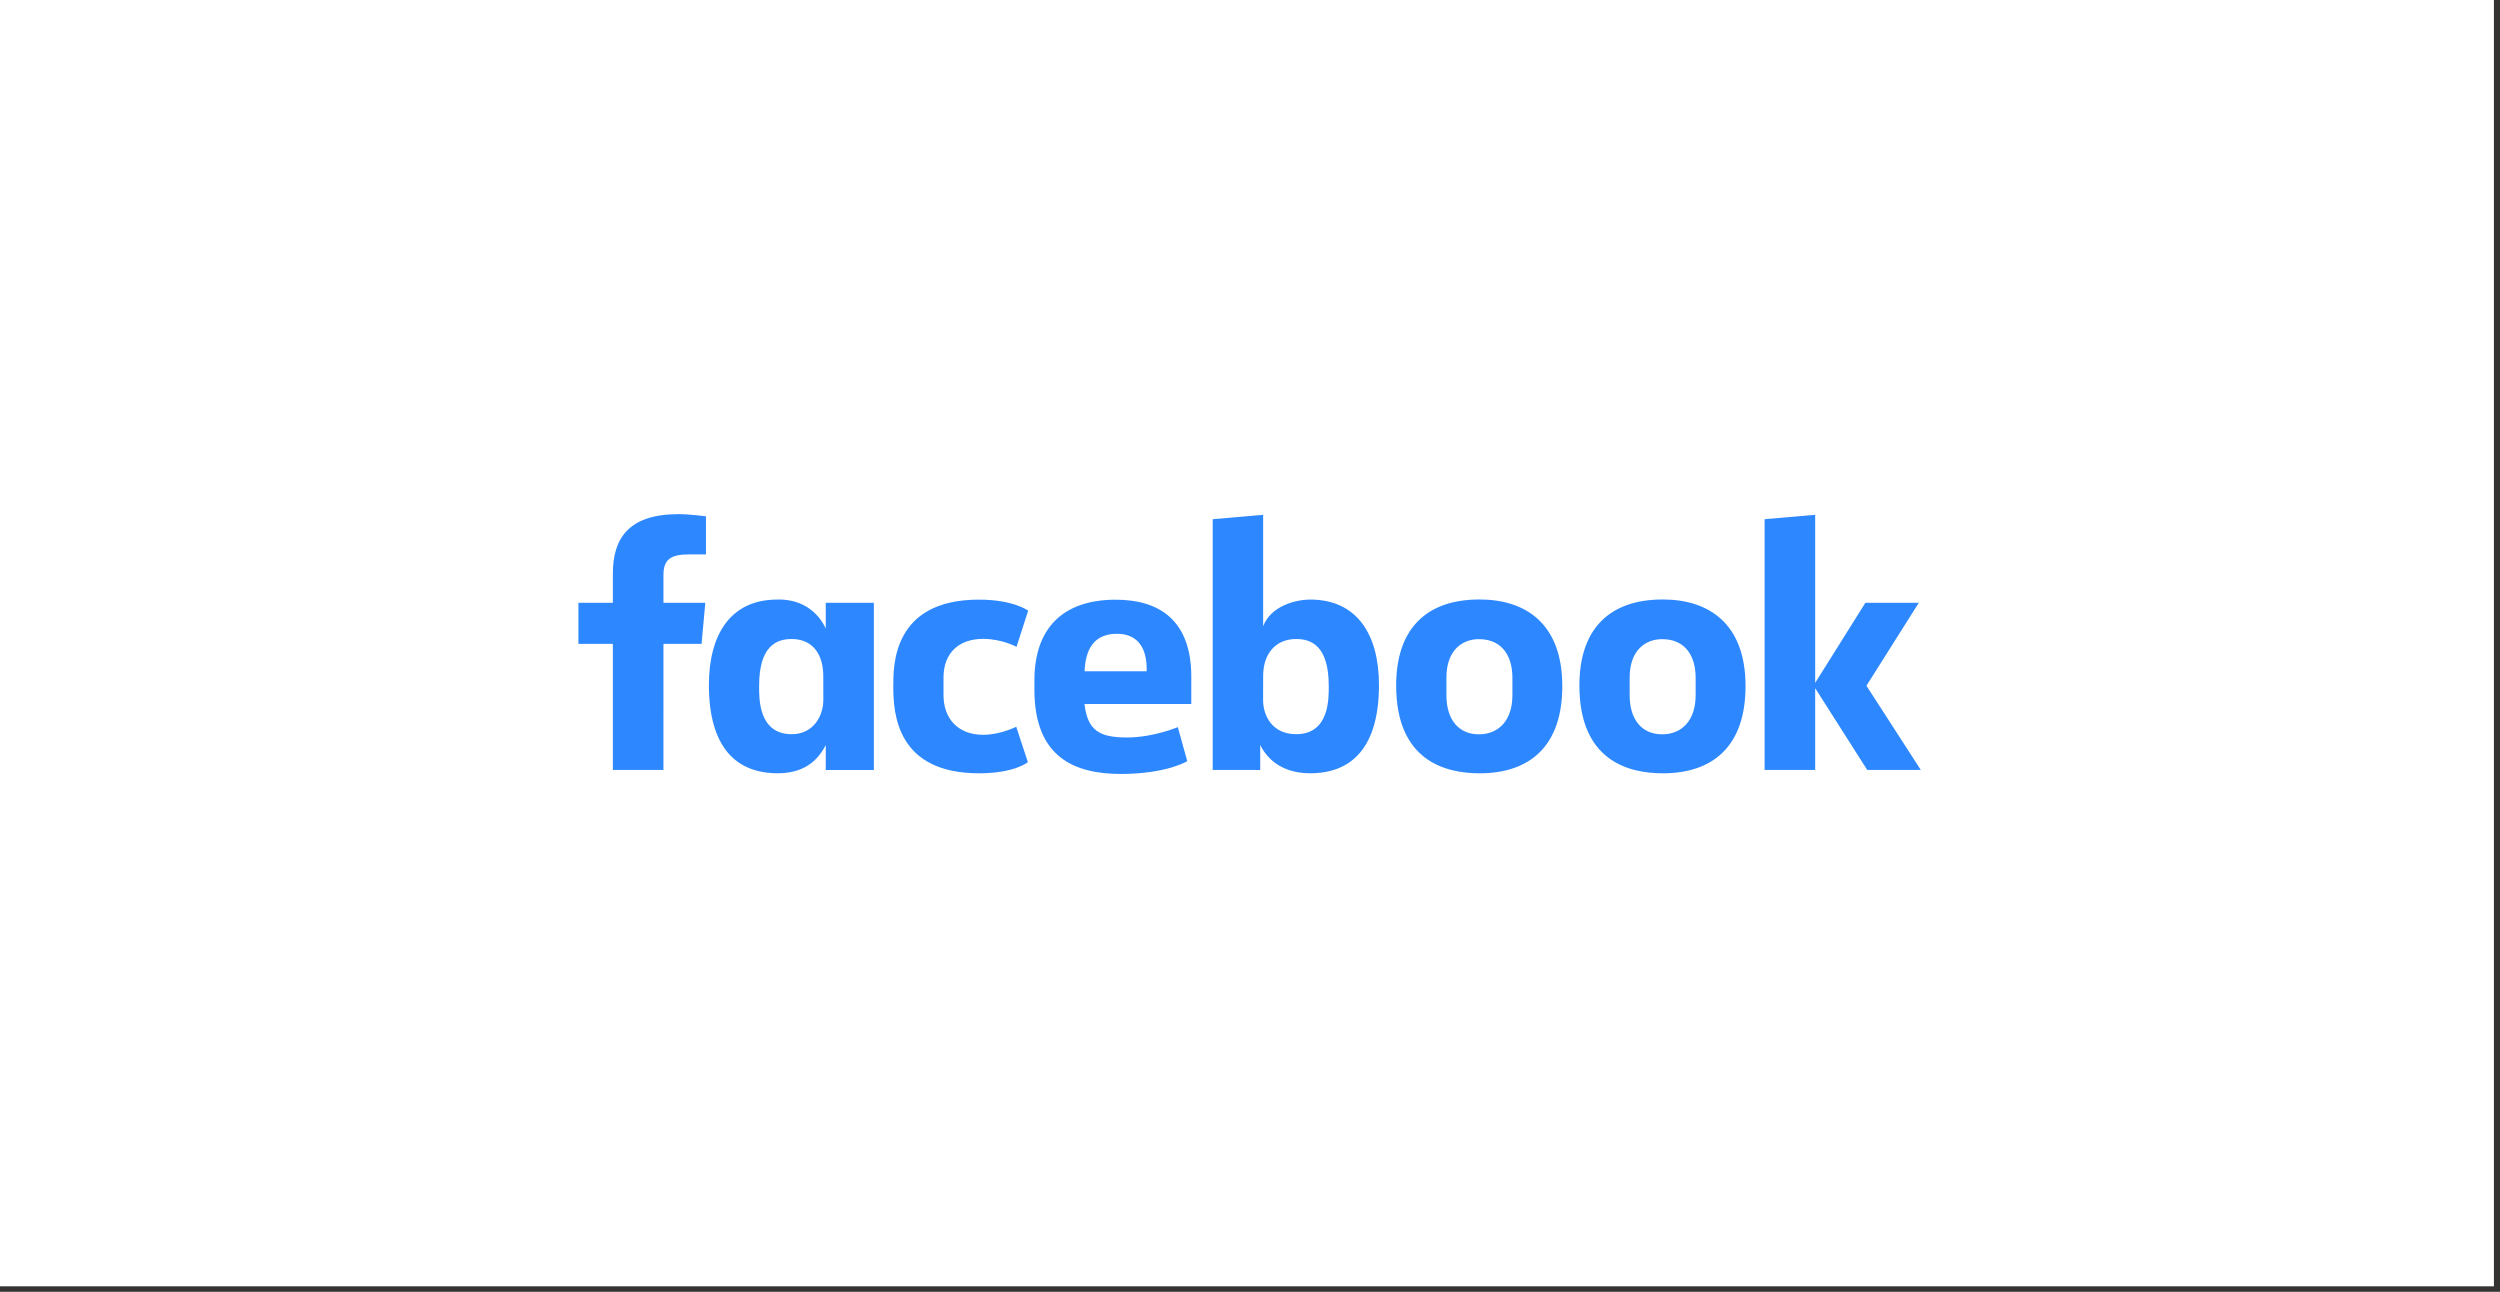 <svg width="389" height="201" viewBox="0 0 389 201" fill="none" xmlns="http://www.w3.org/2000/svg">
<rect x="0" y="0" width="389" height="201" fill="#333333" stroke="none"/>
<path d="M0 0H388.053V200.149H0V0Z" fill="white"/>
<path d="M103.232 119.804H95.362V100.183H90V93.795H95.362V89.25C95.362 83.863 97.733 80 105.582 80C107.242 80 109.849 80.335 109.849 80.335V86.266H107.111C104.322 86.266 103.233 87.115 103.233 89.46V93.795H109.744L109.165 100.183H103.233L103.232 119.804ZM121.292 93.285C121.177 93.285 121.059 93.289 120.942 93.292C113.644 93.292 110.305 98.782 110.305 106.574C110.305 116.391 114.636 120.32 121 120.32C124.64 120.32 127.032 118.788 128.486 115.928V119.807H135.972V93.798H128.486V97.798C127.299 95.225 124.84 93.315 121.292 93.285ZM123.195 99.431C126.261 99.431 128.101 101.569 128.101 105.205L128.108 108.92C128.108 111.371 126.588 114.239 123.195 114.239C117.98 114.239 118.119 108.607 118.119 106.731C118.119 100.422 120.898 99.431 123.195 99.431ZM138.995 106.804C138.995 103.643 138.844 93.302 152.317 93.302C157.726 93.302 159.984 95.021 159.984 95.021L158.169 100.651C158.169 100.651 155.914 99.409 152.975 99.409C149.211 99.409 146.809 101.591 146.809 105.431L146.813 108.184C146.813 111.873 149.13 114.336 152.982 114.336C155.66 114.336 158.127 113.082 158.127 113.082L159.938 118.594C159.938 118.594 157.873 120.325 152.355 120.325C139.526 120.325 138.995 111.047 138.995 106.804H138.995ZM203.878 93.292C211.177 93.292 214.568 98.782 214.568 106.574C214.568 116.391 210.237 120.32 203.874 120.32C200.233 120.32 197.542 118.788 196.088 115.928V119.807L188.697 119.804V80.791L196.545 80.106V97.445C197.678 94.412 201.4 93.292 203.879 93.292H203.878ZM201.678 99.431C198.613 99.431 196.545 101.569 196.545 105.205L196.538 108.92C196.533 111.371 197.97 114.239 201.678 114.239C206.894 114.239 206.754 108.607 206.754 106.731C206.754 100.422 203.976 99.431 201.678 99.431ZM173.602 93.313C165.324 93.313 160.954 97.827 160.954 105.847V107.337C160.954 117.747 167.091 120.427 174.407 120.427C181.519 120.427 184.738 118.438 184.738 118.438L183.269 113.141C183.269 113.141 179.483 114.752 175.348 114.752C171.062 114.752 169.219 113.66 168.746 109.541H185.366V105.291C185.366 96.591 180.461 93.313 173.602 93.313L173.602 93.313ZM173.801 98.618C176.667 98.618 178.523 100.375 178.421 104.45H168.761C168.928 100.161 170.931 98.618 173.801 98.618V98.618ZM230.218 93.278C221.717 93.278 217.242 98.068 217.242 106.653C217.242 118.431 224.956 120.327 230.232 120.327C237.955 120.327 243.094 116.169 243.094 106.76C243.094 96.966 237.316 93.278 230.218 93.278V93.278ZM230.111 99.452C233.849 99.452 235.33 102.249 235.33 105.434V108.172C235.33 112.029 233.257 114.26 230.097 114.26C227.141 114.26 225.063 112.173 225.063 108.172V105.434C225.063 101.166 227.535 99.452 230.111 99.452V99.452ZM258.729 93.278C250.228 93.278 245.753 98.068 245.753 106.653C245.753 118.431 253.468 120.327 258.743 120.327C266.467 120.327 271.605 116.169 271.605 106.76C271.605 96.966 265.827 93.278 258.729 93.278V93.278ZM258.622 99.452C262.36 99.452 263.841 102.249 263.841 105.434V108.172C263.841 112.029 261.769 114.26 258.608 114.26C255.652 114.26 253.575 112.173 253.575 108.172V105.434C253.575 101.166 256.047 99.452 258.622 99.452V99.452ZM274.571 119.804V80.791L282.442 80.106V106.255L290.251 93.795H298.564L290.418 106.7L298.878 119.804H290.541L282.442 107.081V119.804H274.571Z" fill="#2D88FF"/>
</svg>
